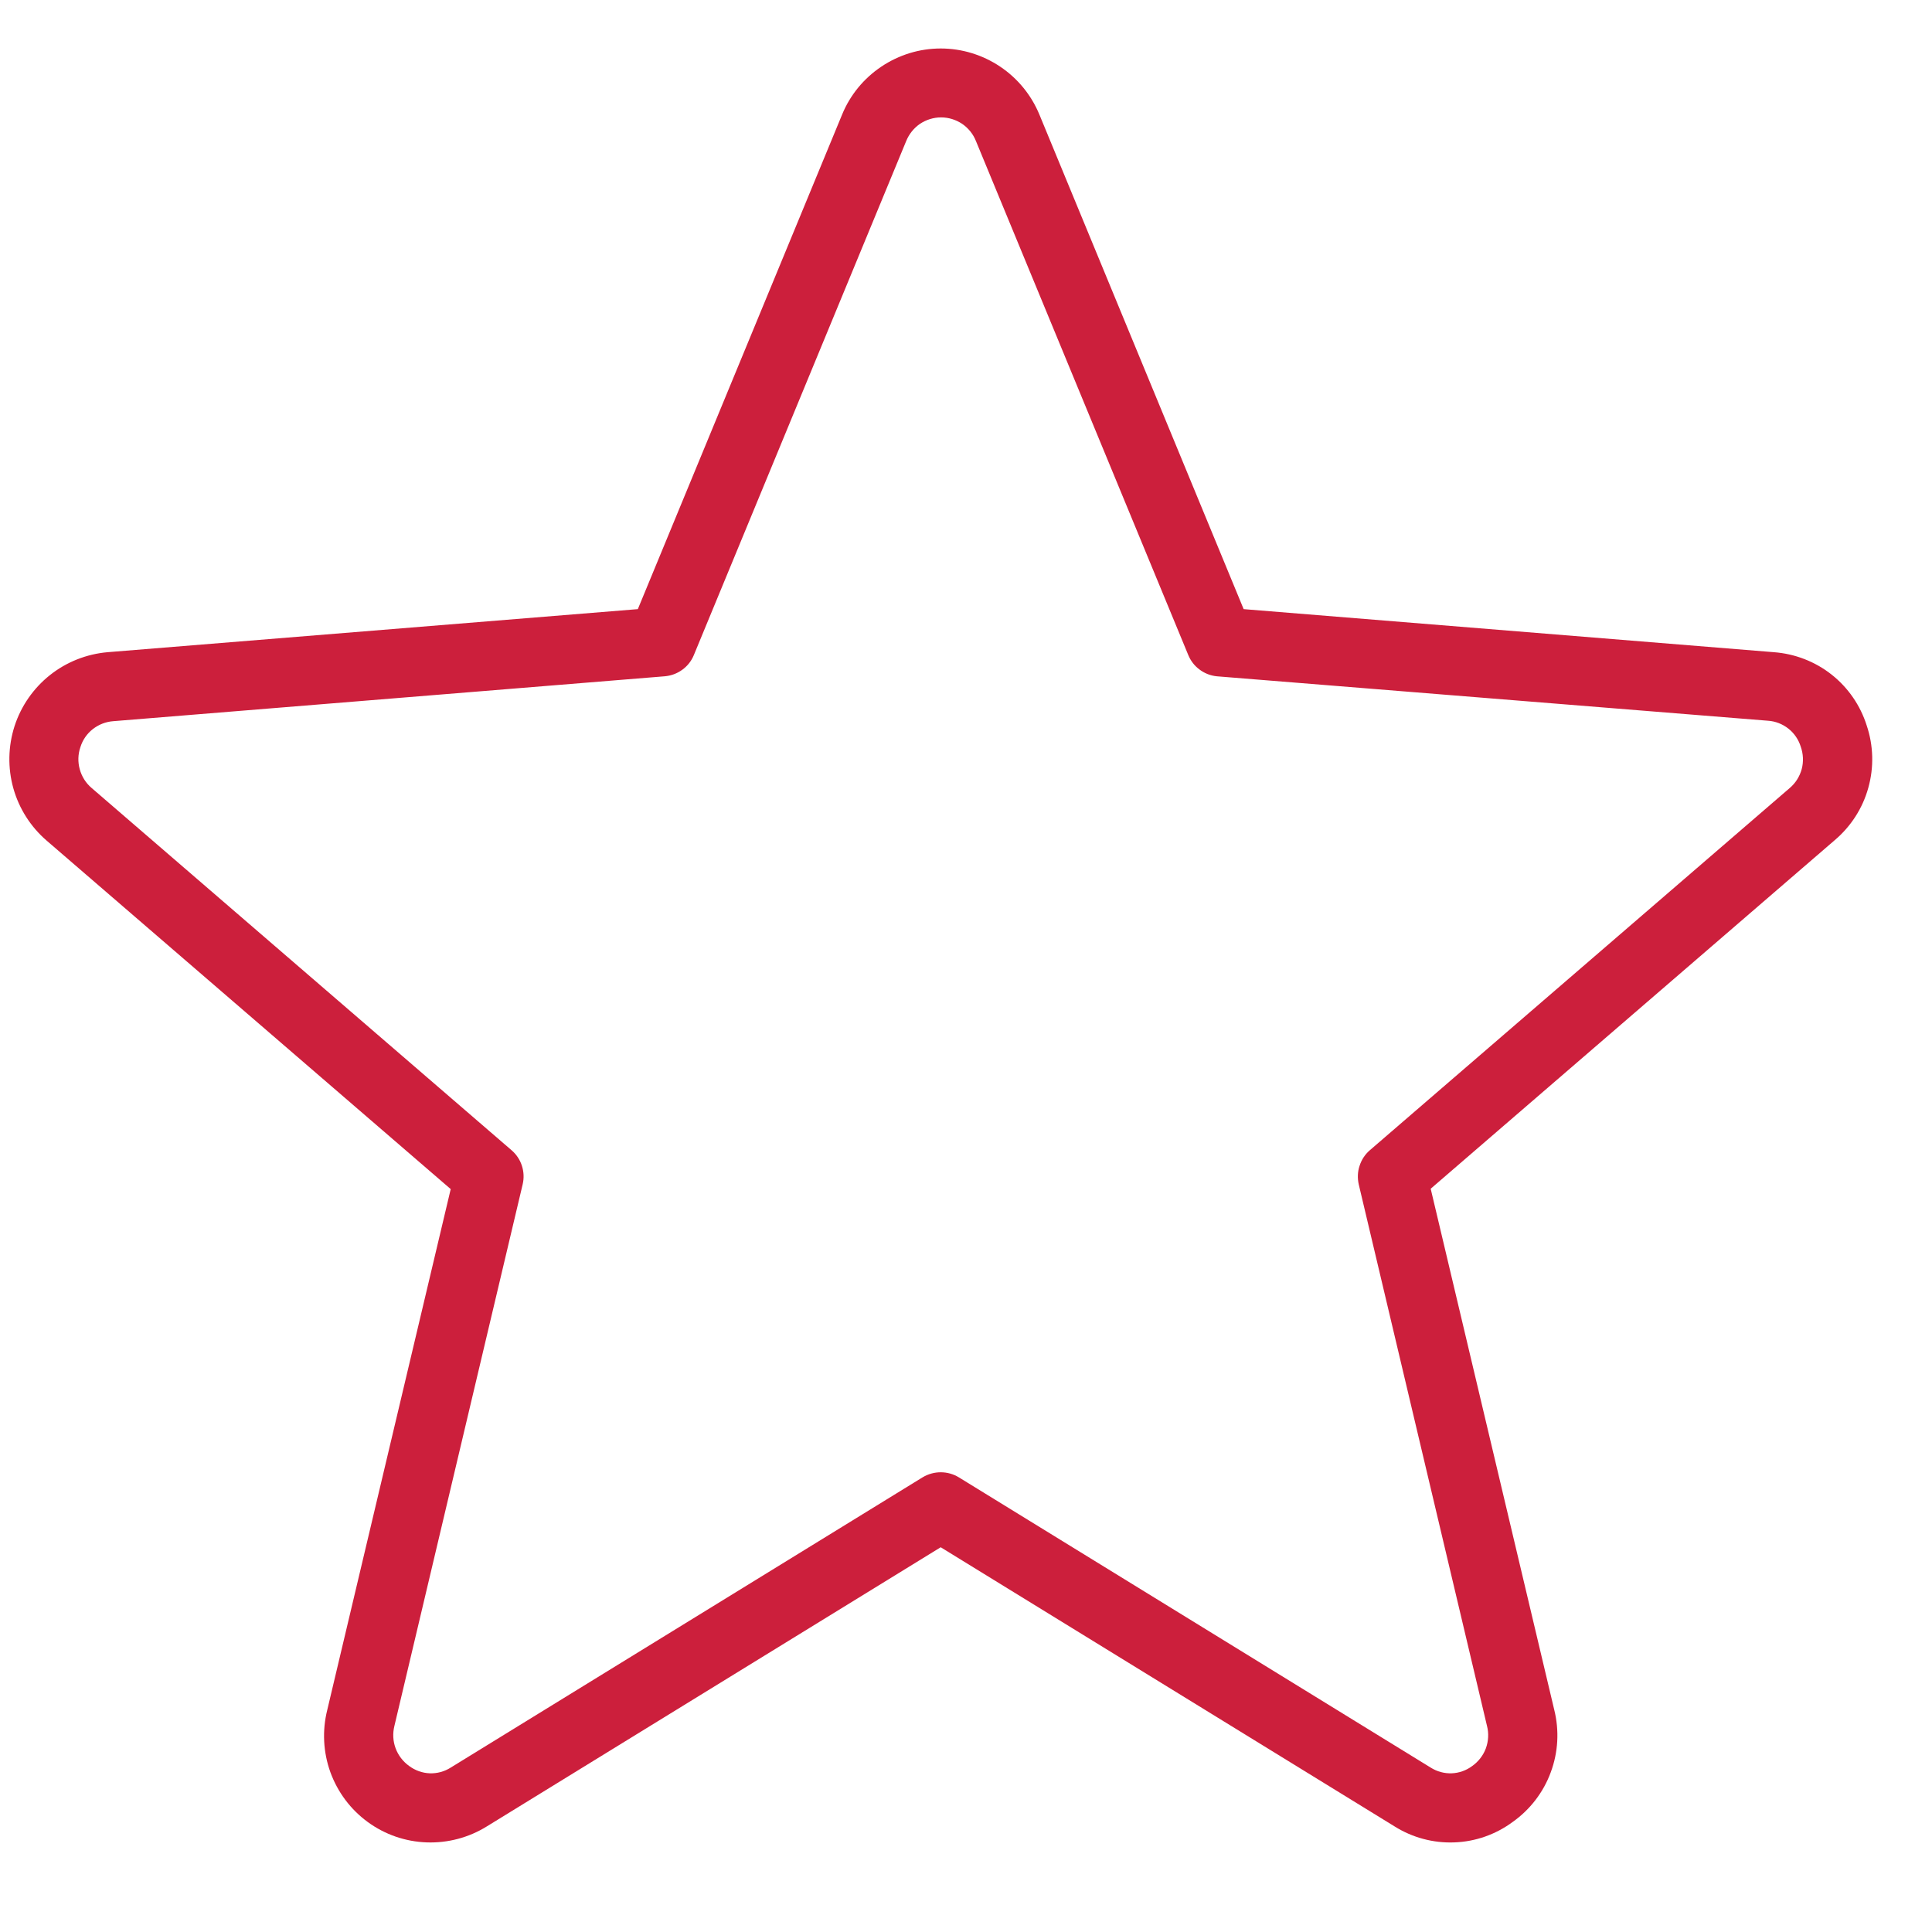 <?xml version="1.0" encoding="UTF-8"?> <svg xmlns="http://www.w3.org/2000/svg" width="21" height="21" viewBox="0 0 21 21" fill="none"><path d="M20.29 7.885C20.221 7.667 20.088 7.474 19.908 7.332C19.728 7.19 19.509 7.106 19.281 7.089L13.518 6.621L11.298 1.246C11.21 1.033 11.062 0.852 10.871 0.724C10.68 0.596 10.455 0.527 10.225 0.527C9.995 0.527 9.771 0.596 9.58 0.724C9.389 0.852 9.24 1.033 9.153 1.246L6.933 6.621L1.17 7.089C0.941 7.109 0.723 7.195 0.543 7.338C0.363 7.481 0.229 7.674 0.158 7.893C0.088 8.112 0.083 8.346 0.145 8.568C0.207 8.789 0.333 8.987 0.507 9.137L4.899 12.925L3.557 18.587C3.501 18.811 3.513 19.046 3.591 19.263C3.67 19.48 3.811 19.669 3.998 19.805C4.184 19.941 4.407 20.018 4.638 20.026C4.868 20.034 5.096 19.974 5.292 19.852L10.225 16.818L15.158 19.852C15.352 19.974 15.579 20.035 15.808 20.026C16.037 20.018 16.258 19.94 16.442 19.804C16.631 19.67 16.776 19.482 16.856 19.264C16.937 19.047 16.95 18.81 16.894 18.585L15.551 12.921L19.943 9.132C20.119 8.983 20.247 8.784 20.308 8.562C20.37 8.34 20.364 8.104 20.29 7.885ZM19.453 8.566L14.889 12.503C14.837 12.548 14.799 12.606 14.778 12.672C14.756 12.737 14.754 12.807 14.769 12.874L16.163 18.76C16.184 18.841 16.179 18.925 16.151 19.003C16.122 19.081 16.07 19.148 16.002 19.196C15.938 19.244 15.86 19.272 15.779 19.275C15.699 19.278 15.619 19.256 15.551 19.213L10.422 16.058C10.363 16.022 10.295 16.003 10.225 16.003C10.156 16.003 10.088 16.022 10.028 16.058L4.899 19.213C4.831 19.256 4.752 19.278 4.671 19.275C4.591 19.272 4.513 19.244 4.448 19.196C4.381 19.148 4.329 19.081 4.3 19.003C4.271 18.925 4.267 18.841 4.287 18.76L5.681 12.874C5.697 12.807 5.694 12.737 5.673 12.672C5.652 12.606 5.613 12.548 5.561 12.503L0.997 8.566C0.934 8.513 0.889 8.442 0.867 8.362C0.845 8.283 0.847 8.199 0.874 8.121C0.898 8.043 0.945 7.975 1.009 7.925C1.073 7.875 1.15 7.845 1.231 7.839L7.225 7.351C7.294 7.345 7.36 7.321 7.416 7.28C7.472 7.24 7.516 7.184 7.542 7.12L9.85 1.533C9.881 1.457 9.933 1.392 10 1.346C10.068 1.301 10.148 1.276 10.229 1.276C10.311 1.276 10.39 1.301 10.458 1.346C10.525 1.392 10.578 1.457 10.608 1.533L12.916 7.12C12.942 7.183 12.984 7.238 13.039 7.278C13.093 7.319 13.158 7.344 13.225 7.351L19.216 7.834C19.297 7.839 19.374 7.869 19.438 7.919C19.502 7.969 19.549 8.038 19.573 8.115C19.601 8.193 19.605 8.279 19.584 8.359C19.562 8.44 19.517 8.512 19.453 8.566Z" fill="#CC1F3C"></path></svg> 
